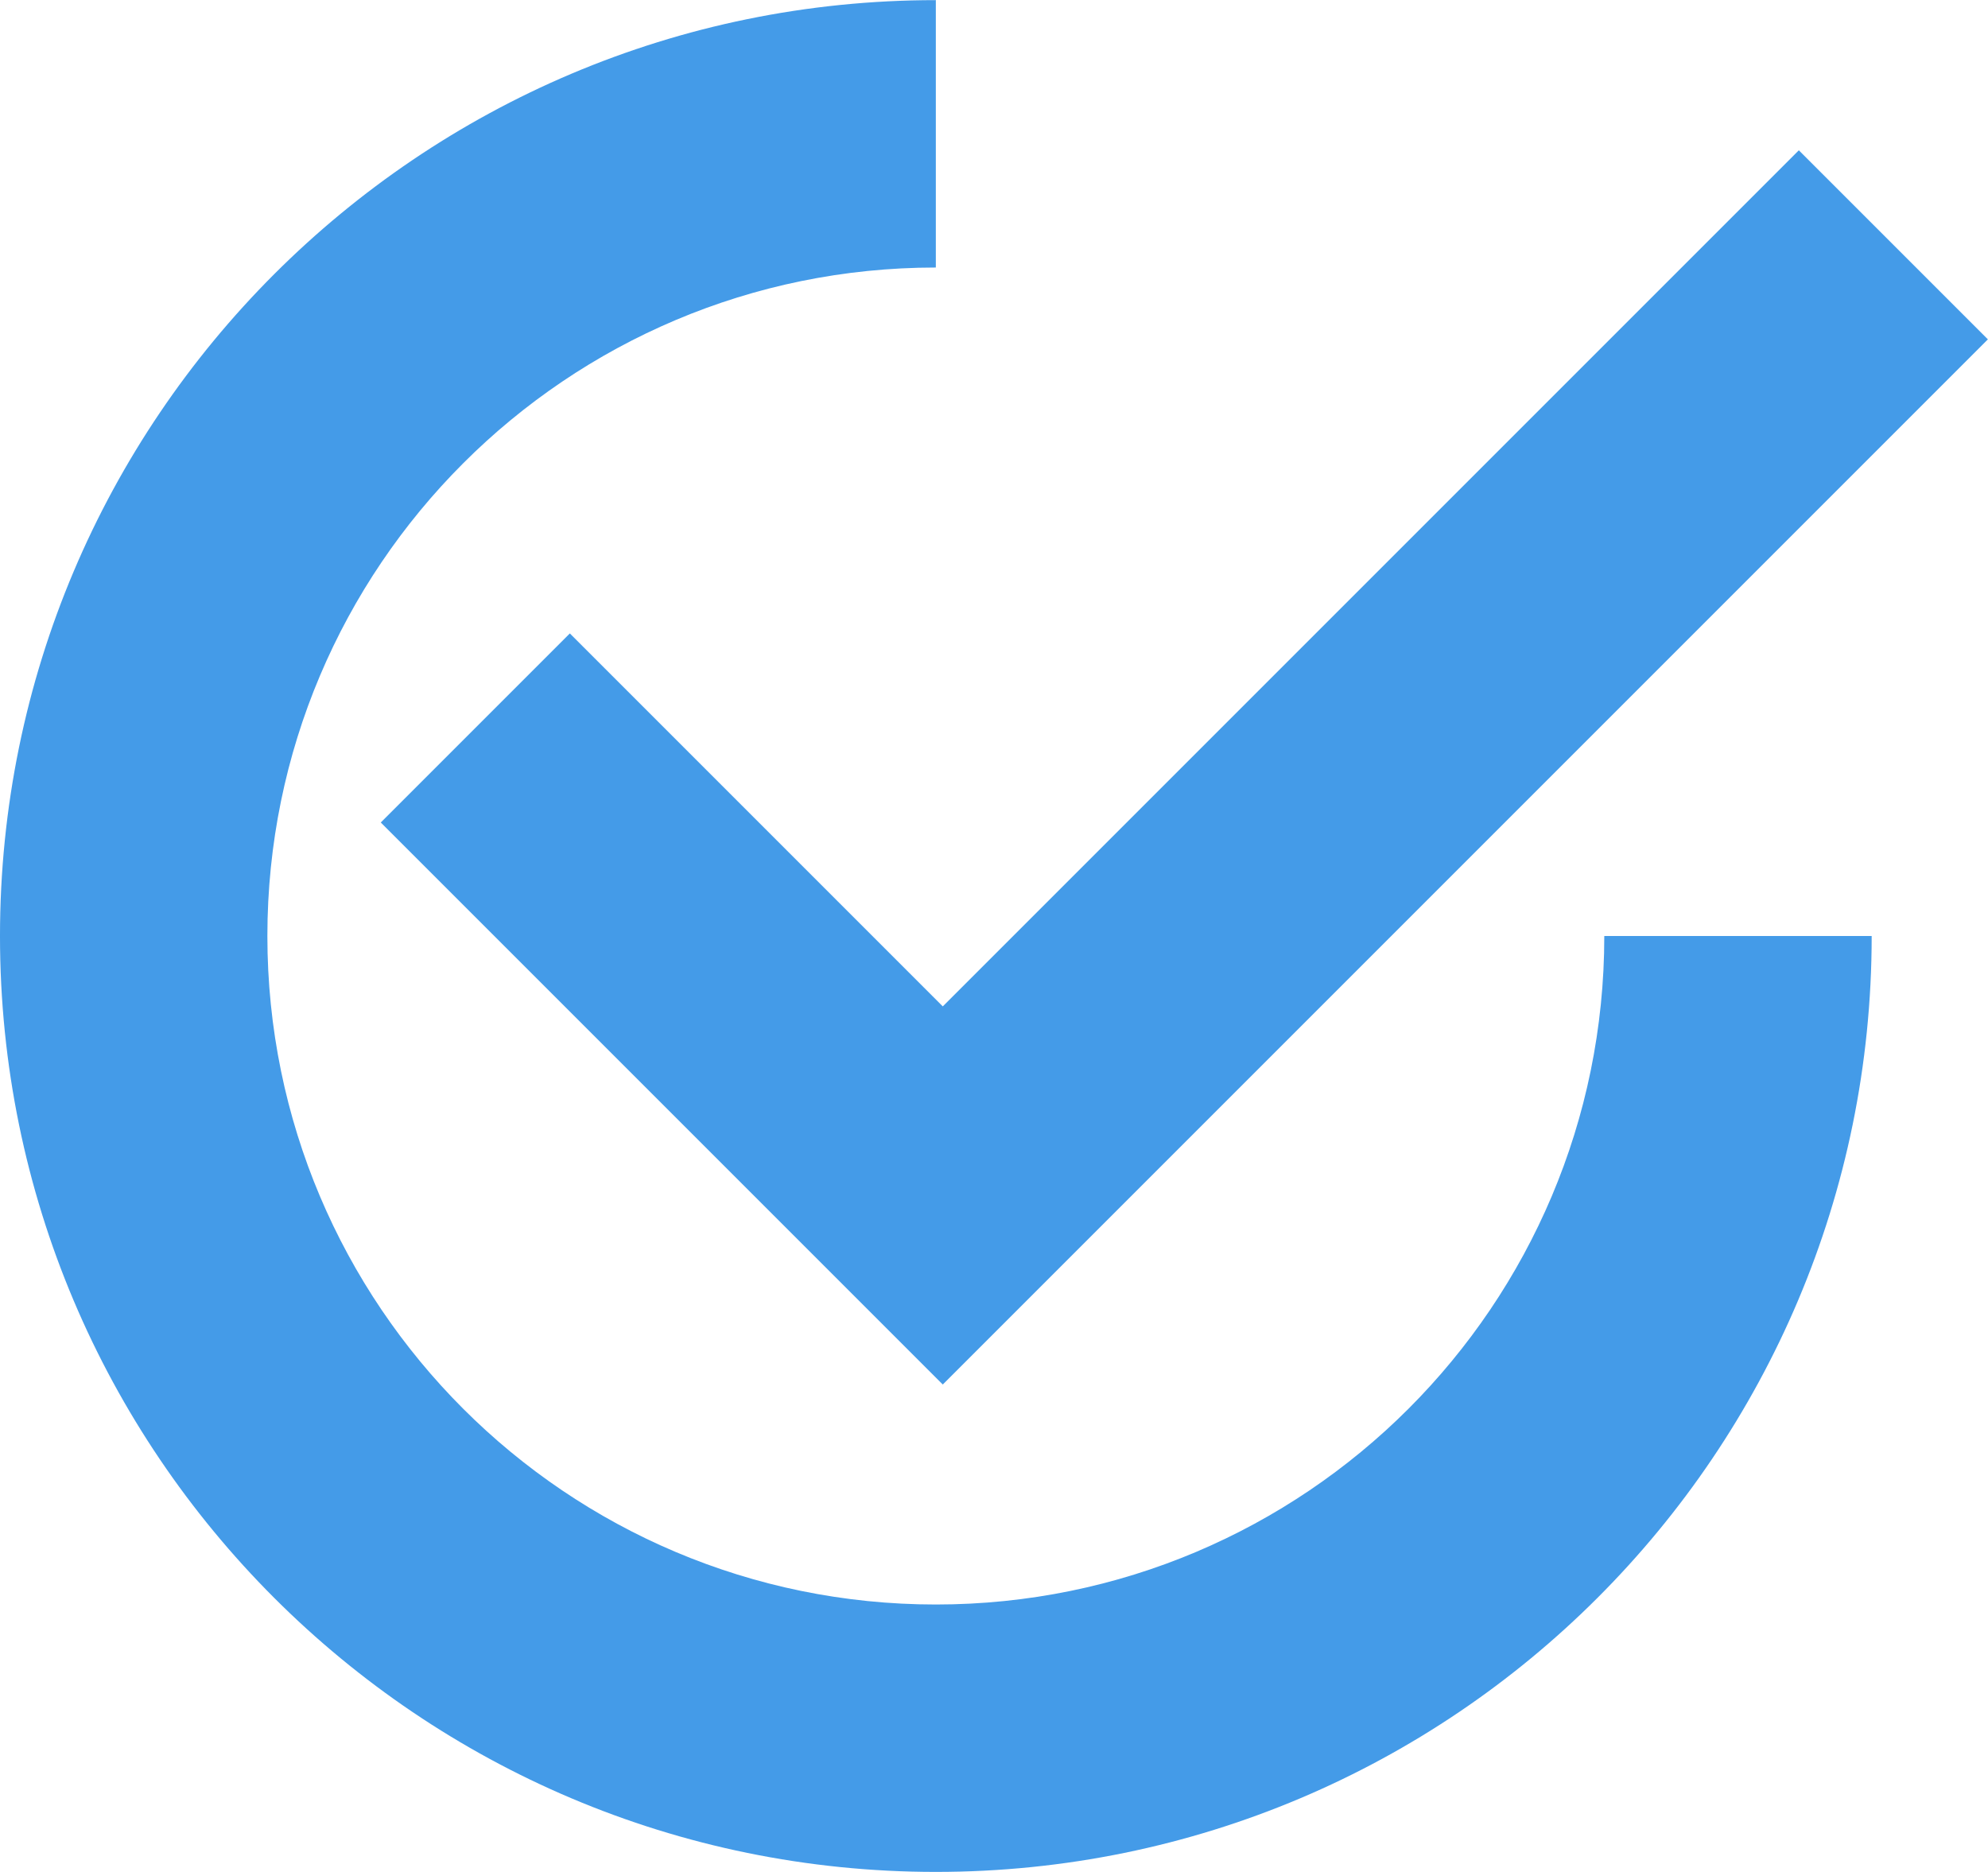 <?xml version="1.0" encoding="UTF-8"?> <!-- Creator: CorelDRAW 2020 (64-Bit) --> <svg xmlns="http://www.w3.org/2000/svg" xmlns:xlink="http://www.w3.org/1999/xlink" xmlns:xodm="http://www.corel.com/coreldraw/odm/2003" xml:space="preserve" width="3.717in" height="3.5in" style="shape-rendering:geometricPrecision; text-rendering:geometricPrecision; image-rendering:optimizeQuality; fill-rule:evenodd; clip-rule:evenodd" viewBox="0 0 177.4 167.02"> <defs> <style type="text/css"> <![CDATA[ .fil0 {fill:#449BE8;fill-rule:nonzero} ]]> </style> </defs> <g id="Layer_x0020_1">  <path class="fil0" d="M167.02 83.51c0,23.06 -9.35,43.94 -24.46,59.05 -15.11,15.11 -35.99,24.46 -59.05,24.46 -23.06,0 -43.94,-9.35 -59.05,-24.46 -15.11,-15.11 -24.46,-35.99 -24.46,-59.05 0,-23.06 9.35,-43.94 24.46,-59.05 15.11,-15.11 35.99,-24.46 59.05,-24.46l0 23.86c-16.47,0 -31.39,6.68 -42.18,17.47 -10.79,10.79 -17.47,25.71 -17.47,42.18 0,16.47 6.68,31.39 17.47,42.18 10.79,10.79 25.71,17.47 42.18,17.47 16.47,0 31.39,-6.68 42.18,-17.47 10.79,-10.79 17.47,-25.71 17.47,-42.18l23.86 0zm-116.17 -27l33.28 33.28 76.39 -76.39 16.87 16.87 -93.26 93.26 -50.15 -50.15 16.87 -16.87z"></path> </g> </svg> 